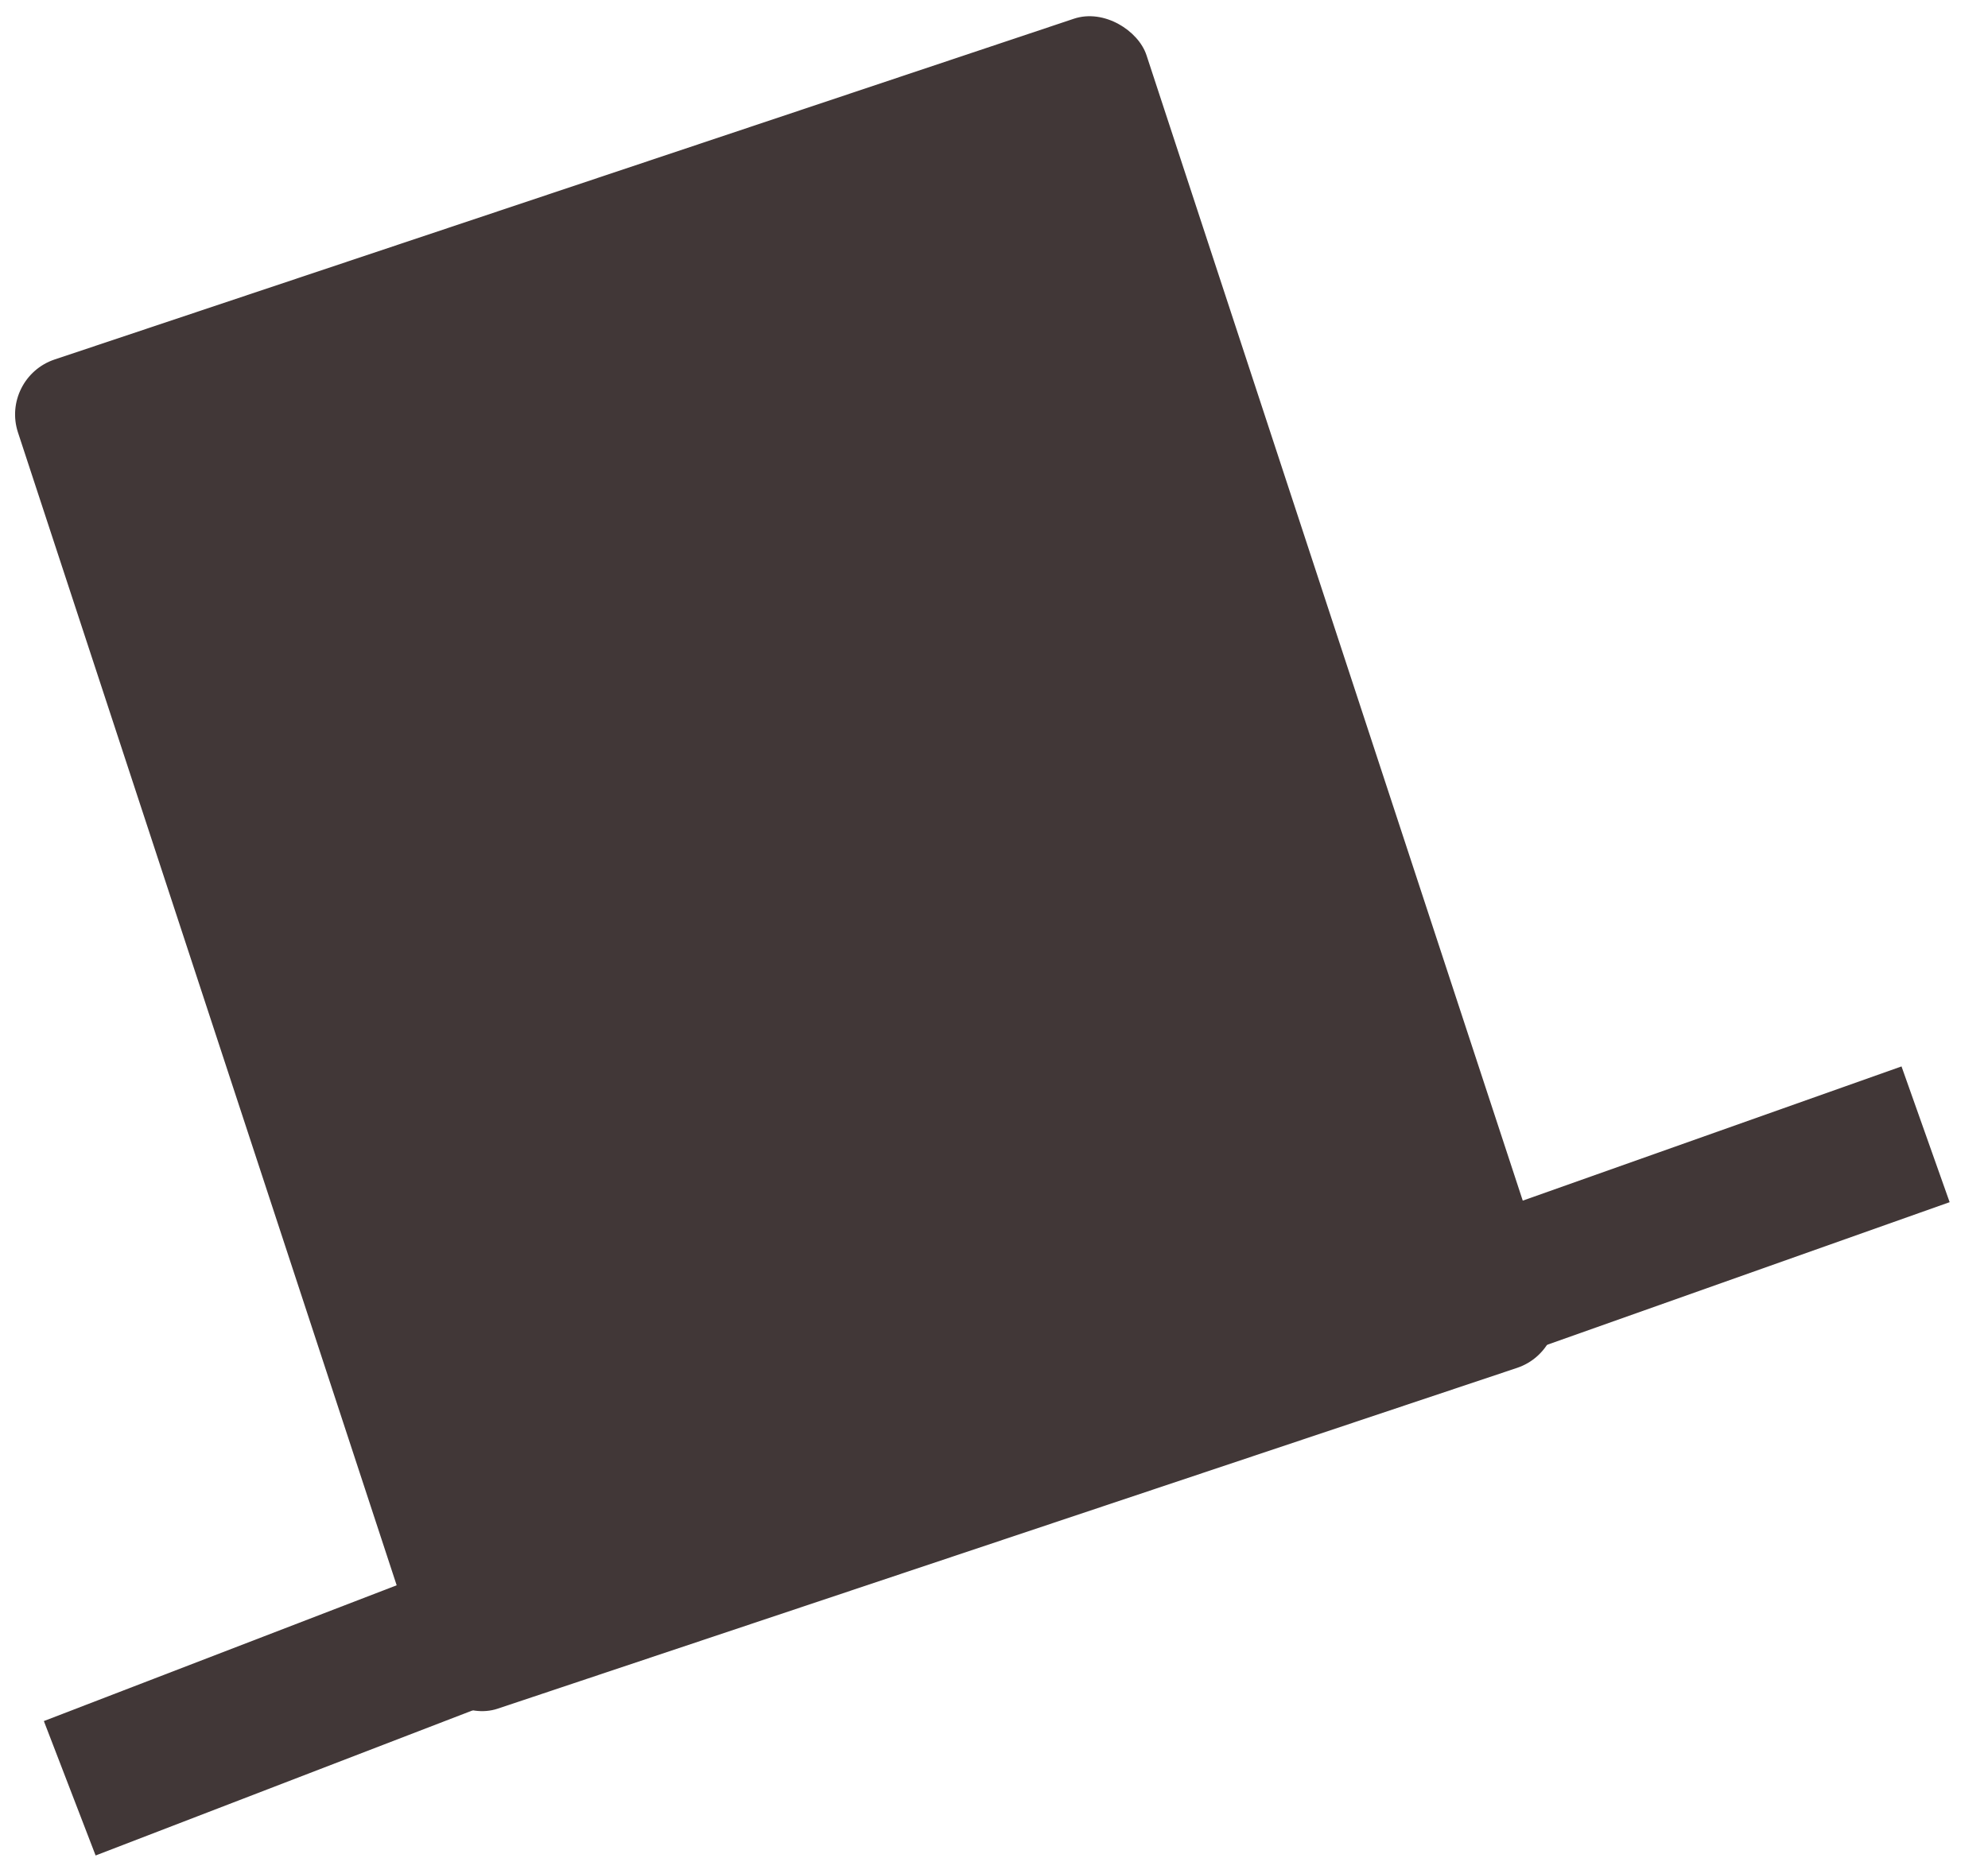 <?xml version="1.0" encoding="UTF-8"?> <svg xmlns="http://www.w3.org/2000/svg" width="138" height="129" viewBox="0 0 138 129" fill="none"> <rect width="82.634" height="98.603" rx="4" transform="matrix(0.948 -0.317 0.312 0.95 0 26.227)" fill="#413737"></rect> <path d="M31.977 113.716L4.841 124.161M105.046 88.899L133.667 78.755" stroke="#413737" stroke-width="10"></path> </svg> 